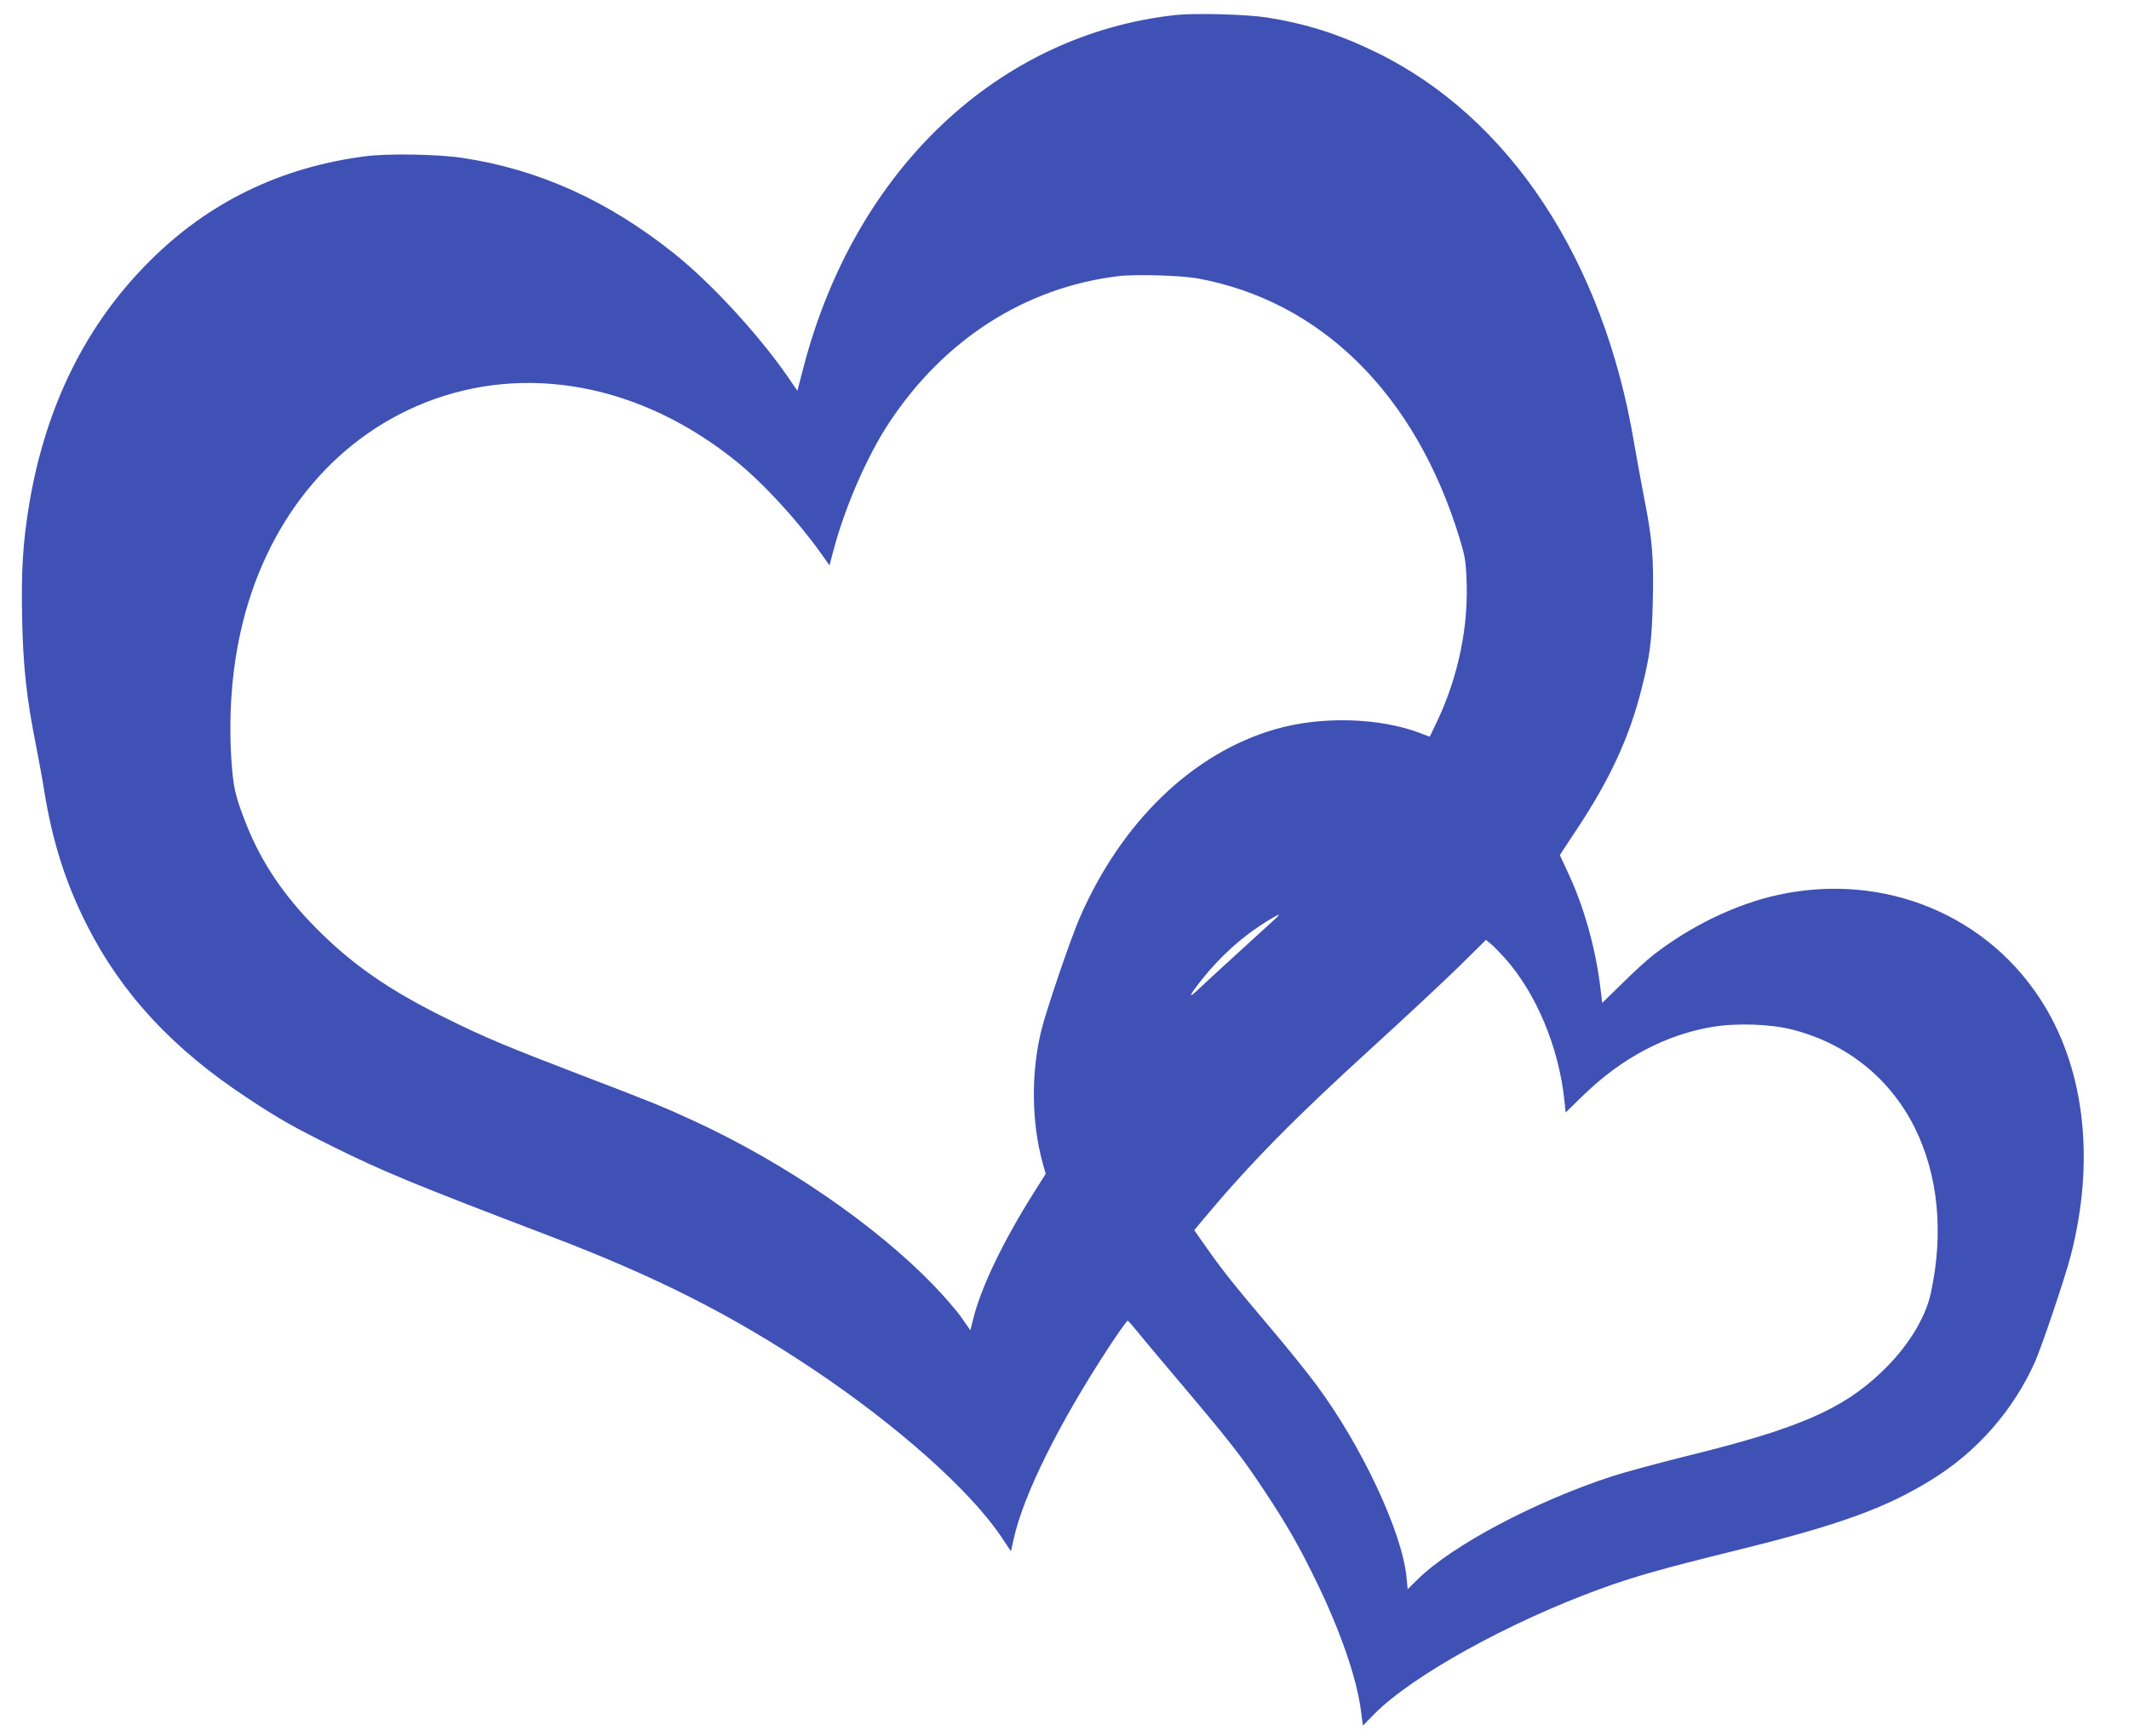 <?xml version="1.0" standalone="no"?>
<!DOCTYPE svg PUBLIC "-//W3C//DTD SVG 20010904//EN"
 "http://www.w3.org/TR/2001/REC-SVG-20010904/DTD/svg10.dtd">
<svg version="1.0" xmlns="http://www.w3.org/2000/svg"
 width="1280pt" height="1044pt" viewBox="0 0 1280 1044"
 preserveAspectRatio="xMidYMid meet">
<g transform="translate(0,1044) scale(0.1,-0.1)"
fill="#3f51b5" stroke="none">
<path d="M7070 10350 c-1069 -117 -1929 -930 -2239 -2118 l-37 -142 -63 92
c-176 252 -456 556 -676 732 -402 321 -817 508 -1278 577 -150 22 -447 27
-582 9 -509 -66 -941 -276 -1295 -630 -382 -380 -625 -870 -724 -1460 -38
-227 -49 -400 -43 -688 6 -287 26 -477 82 -757 18 -93 41 -217 50 -275 49
-307 128 -557 257 -812 209 -414 518 -747 967 -1042 197 -130 276 -174 522
-296 301 -149 482 -223 1299 -535 635 -242 1091 -473 1580 -800 505 -338 943
-728 1130 -1007 l58 -87 17 77 c59 263 271 691 568 1145 60 92 113 166 117
165 4 -2 29 -30 56 -63 26 -33 154 -185 284 -339 282 -334 351 -423 485 -626
133 -201 209 -333 316 -555 140 -289 237 -572 261 -761 l12 -91 70 71 c229
230 803 548 1352 749 209 76 367 121 816 232 625 154 904 255 1182 427 272
168 488 414 619 704 41 91 184 515 217 644 144 560 87 1098 -159 1503 -329
542 -960 804 -1598 666 -255 -55 -528 -187 -753 -362 -36 -28 -120 -104 -186
-170 l-121 -118 -12 98 c-30 239 -99 483 -193 683 l-50 108 95 144 c205 308
323 562 397 858 50 196 62 290 67 528 6 258 -3 371 -52 617 -18 94 -45 241
-60 328 -184 1104 -749 1961 -1550 2352 -223 109 -423 173 -660 210 -122 19
-429 27 -545 15z m129 -1584 c745 -136 1312 -698 1576 -1562 31 -101 38 -138
42 -245 13 -284 -48 -582 -174 -851 -26 -54 -46 -98 -47 -98 -1 0 -26 9 -56
21 -247 94 -598 104 -875 23 -497 -144 -926 -560 -1176 -1139 -56 -131 -196
-542 -228 -670 -63 -256 -60 -553 8 -800 l18 -64 -65 -103 c-189 -299 -322
-575 -370 -766 l-18 -72 -50 72 c-27 40 -105 131 -174 202 -350 361 -892 733
-1435 984 -184 85 -260 116 -692 281 -443 170 -567 222 -798 336 -341 168
-562 320 -780 539 -200 201 -335 402 -427 636 -66 169 -77 219 -88 400 -15
254 4 515 56 748 145 655 551 1159 1110 1381 607 240 1296 110 1869 -352 164
-132 371 -358 511 -555 l51 -72 23 87 c69 262 204 573 337 773 331 500 816
810 1373 879 103 13 377 5 479 -13z m471 -3849 c-14 -13 -106 -97 -205 -187
-99 -90 -211 -193 -249 -229 -77 -75 -73 -56 12 51 113 142 248 262 394 351
71 43 82 46 48 14z m1377 -238 c190 -213 327 -541 359 -862 l7 -67 111 108
c230 222 494 361 774 407 146 24 351 17 483 -18 326 -85 584 -294 731 -589
141 -284 175 -631 97 -992 -33 -156 -144 -333 -301 -481 -233 -221 -499 -336
-1143 -495 -181 -45 -393 -102 -470 -127 -464 -151 -962 -415 -1170 -619 l-62
-61 -6 66 c-24 272 -271 799 -545 1166 -53 72 -172 219 -264 328 -220 259
-300 360 -392 491 l-76 108 47 57 c293 350 549 610 1033 1051 190 173 419 387
510 476 l164 162 30 -25 c17 -14 54 -52 83 -84z"/>
</g>
</svg>
